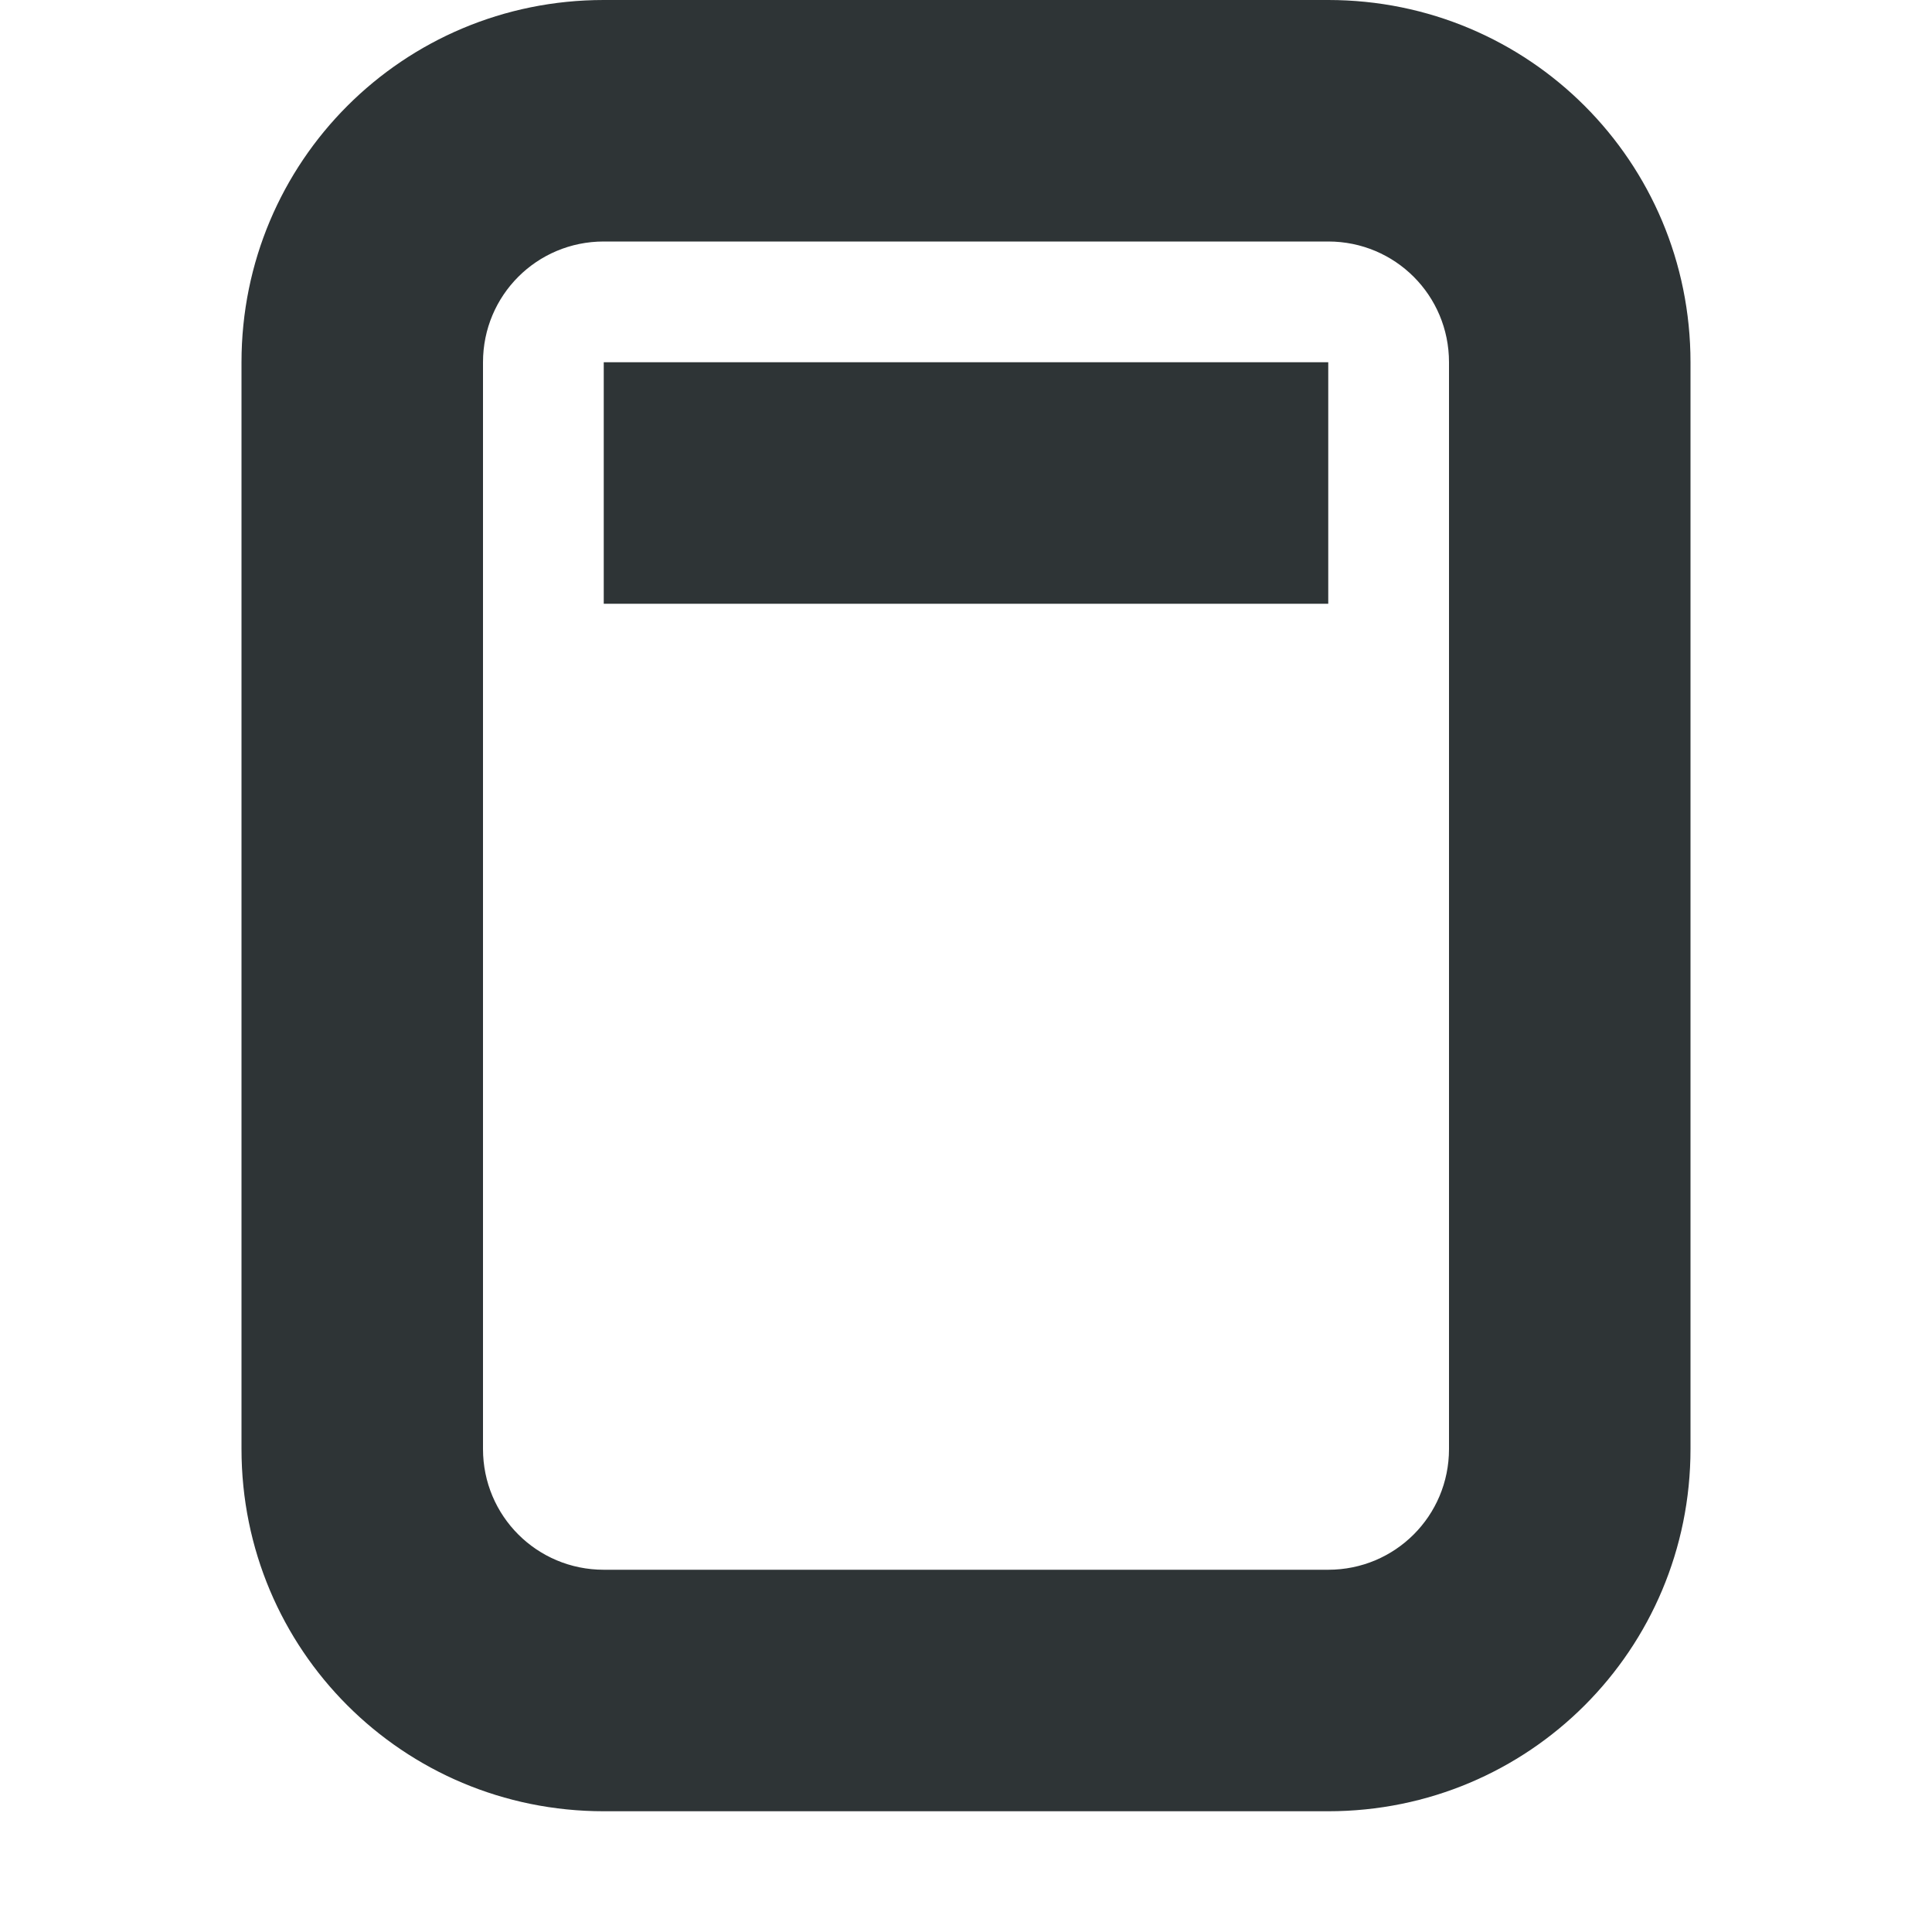 <svg viewBox="0 0 16 16" xmlns="http://www.w3.org/2000/svg"><path d="m5 0c-1.662 0-3 1.338-3 3v9c0 1.662 1.338 3 3 3h6c1.662 0 3-1.338 3-3v-9c0-1.662-1.338-3-3-3zm0 2h6c.554 0 1 .446 1 1v9c0 .554-.446 1-1 1h-6c-.554 0-1-.446-1-1v-9c0-.554.446-1 1-1zm0 1v2h6v-2z" fill="#2e3436"/></svg>